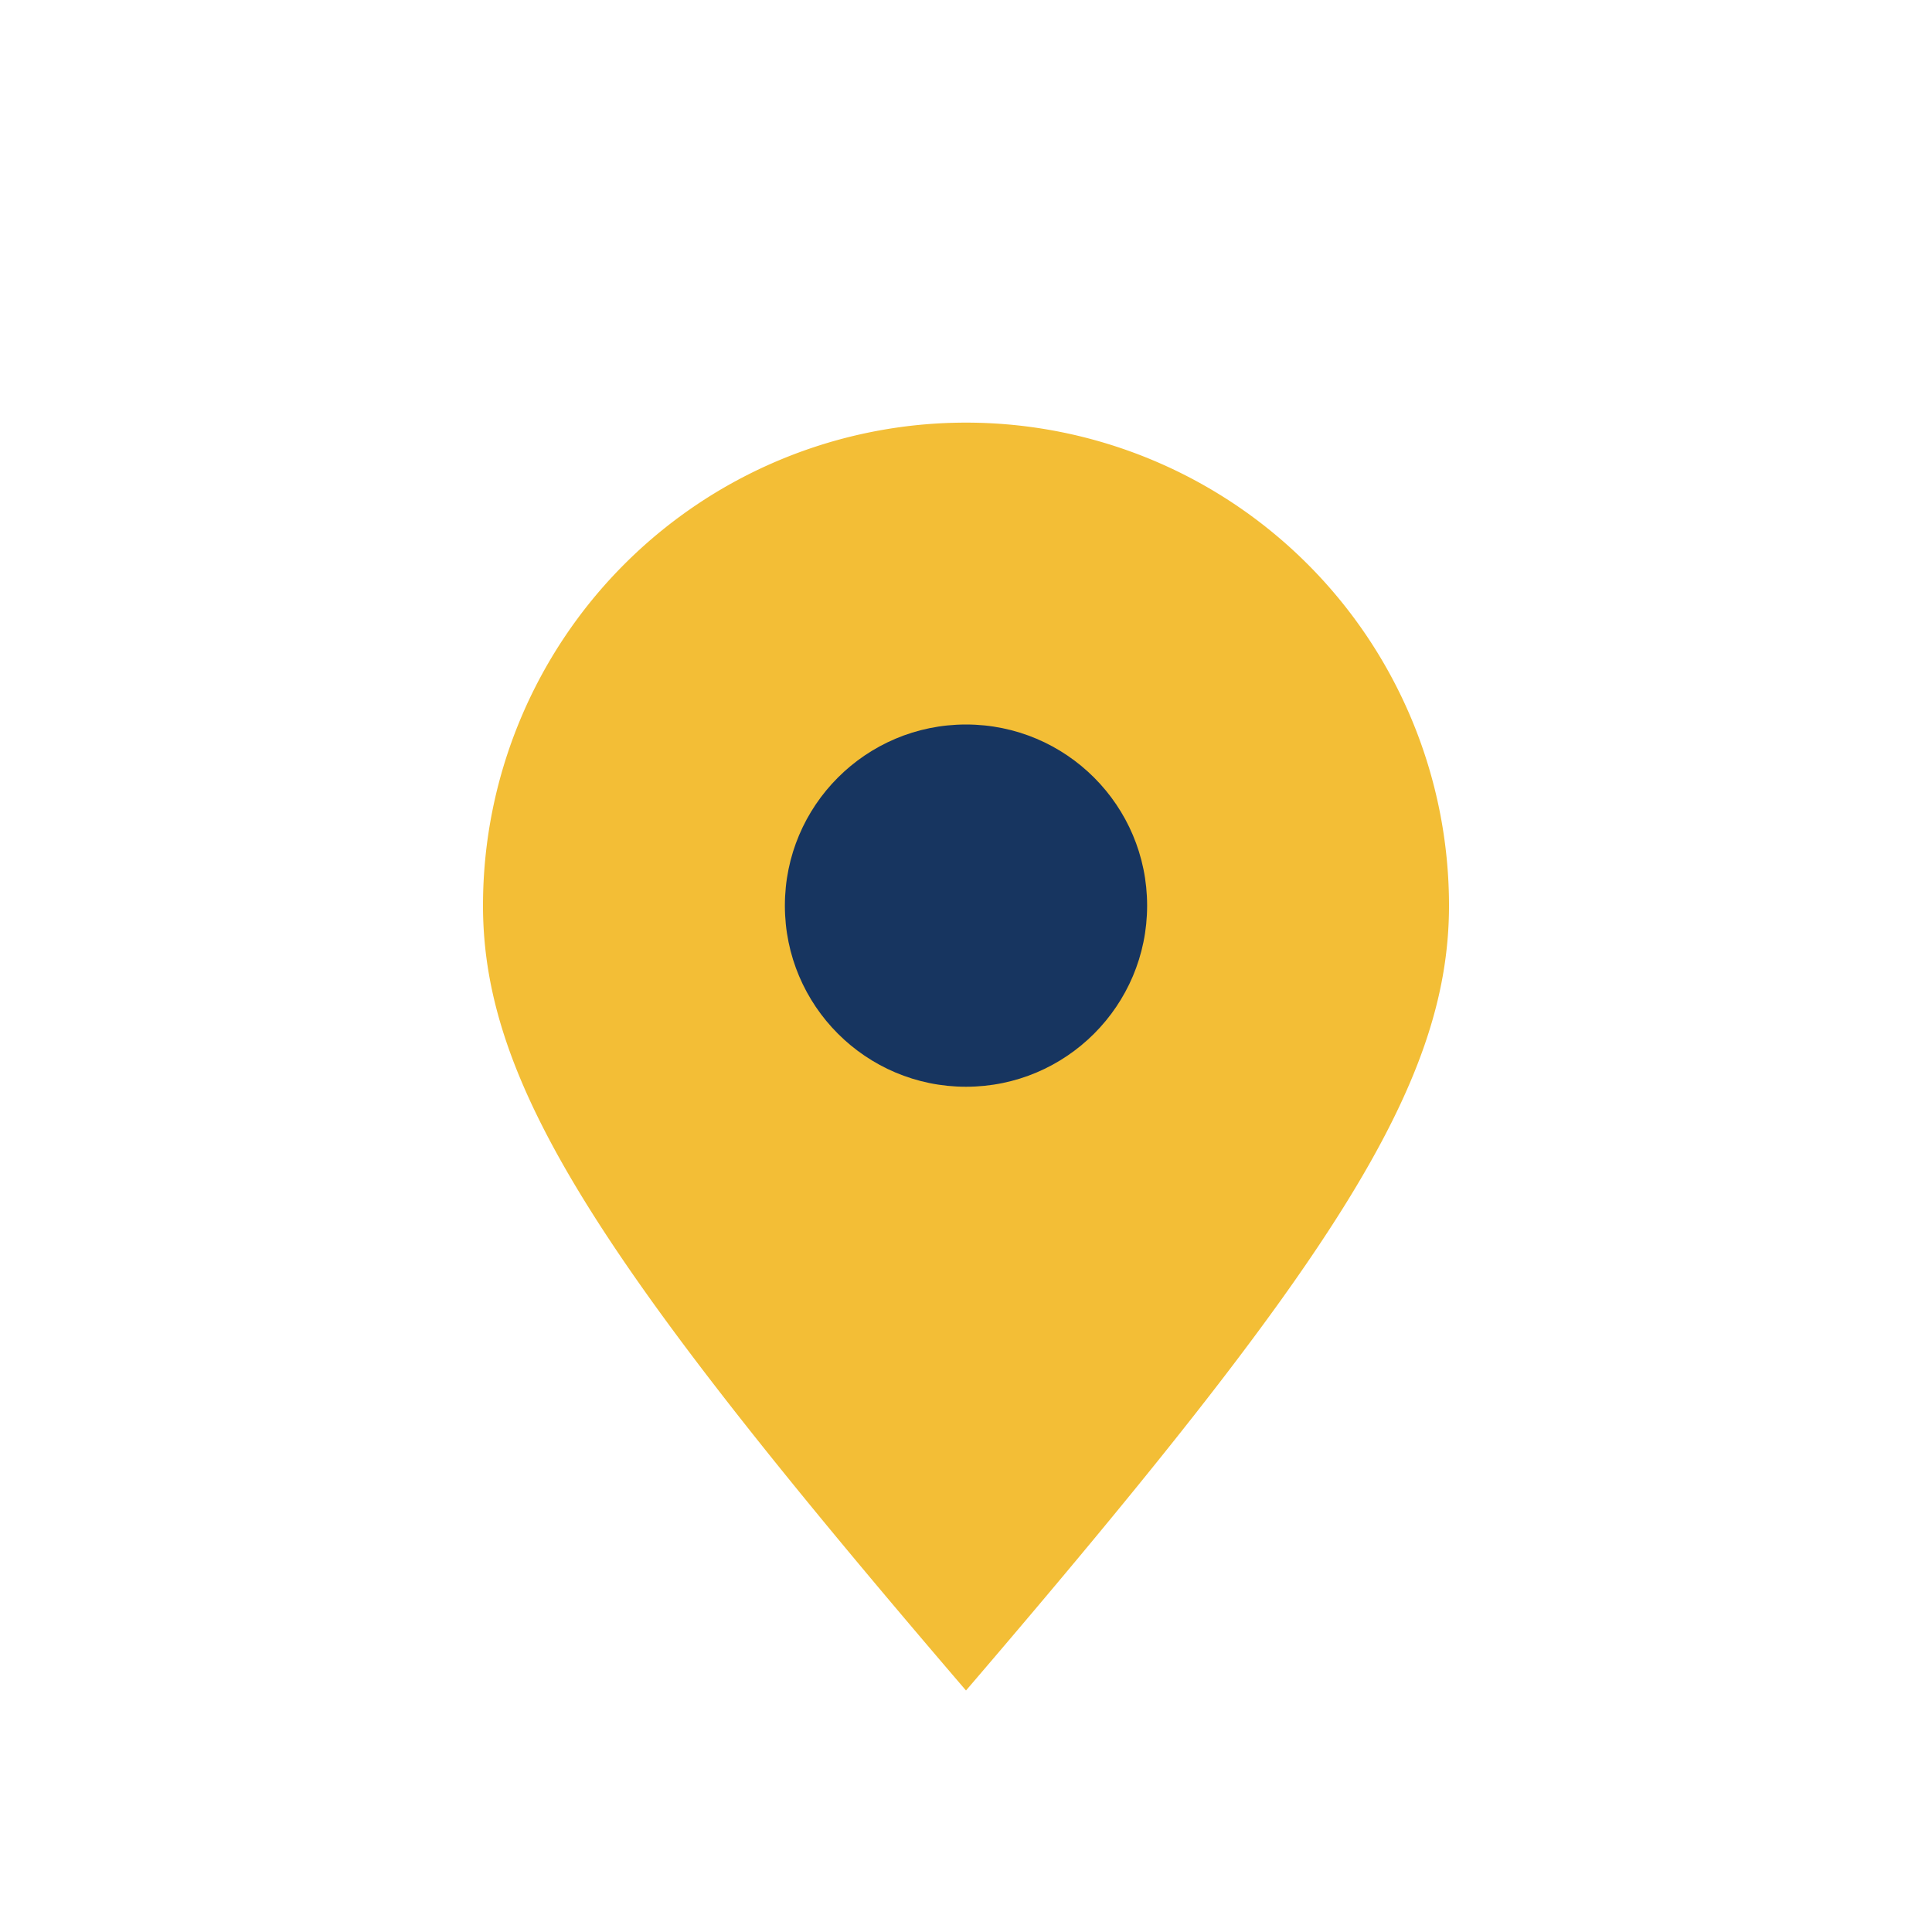<?xml version="1.0" encoding="UTF-8"?>
<svg xmlns="http://www.w3.org/2000/svg" width="32" height="32" viewBox="0 0 32 32"><path d="M16 28c-6-7-8-10-8-13a8 8 0 1116 0c0 3-2 6-8 13z" fill="#F3BE36"/><circle cx="16" cy="15" r="3" fill="#173560"/></svg>